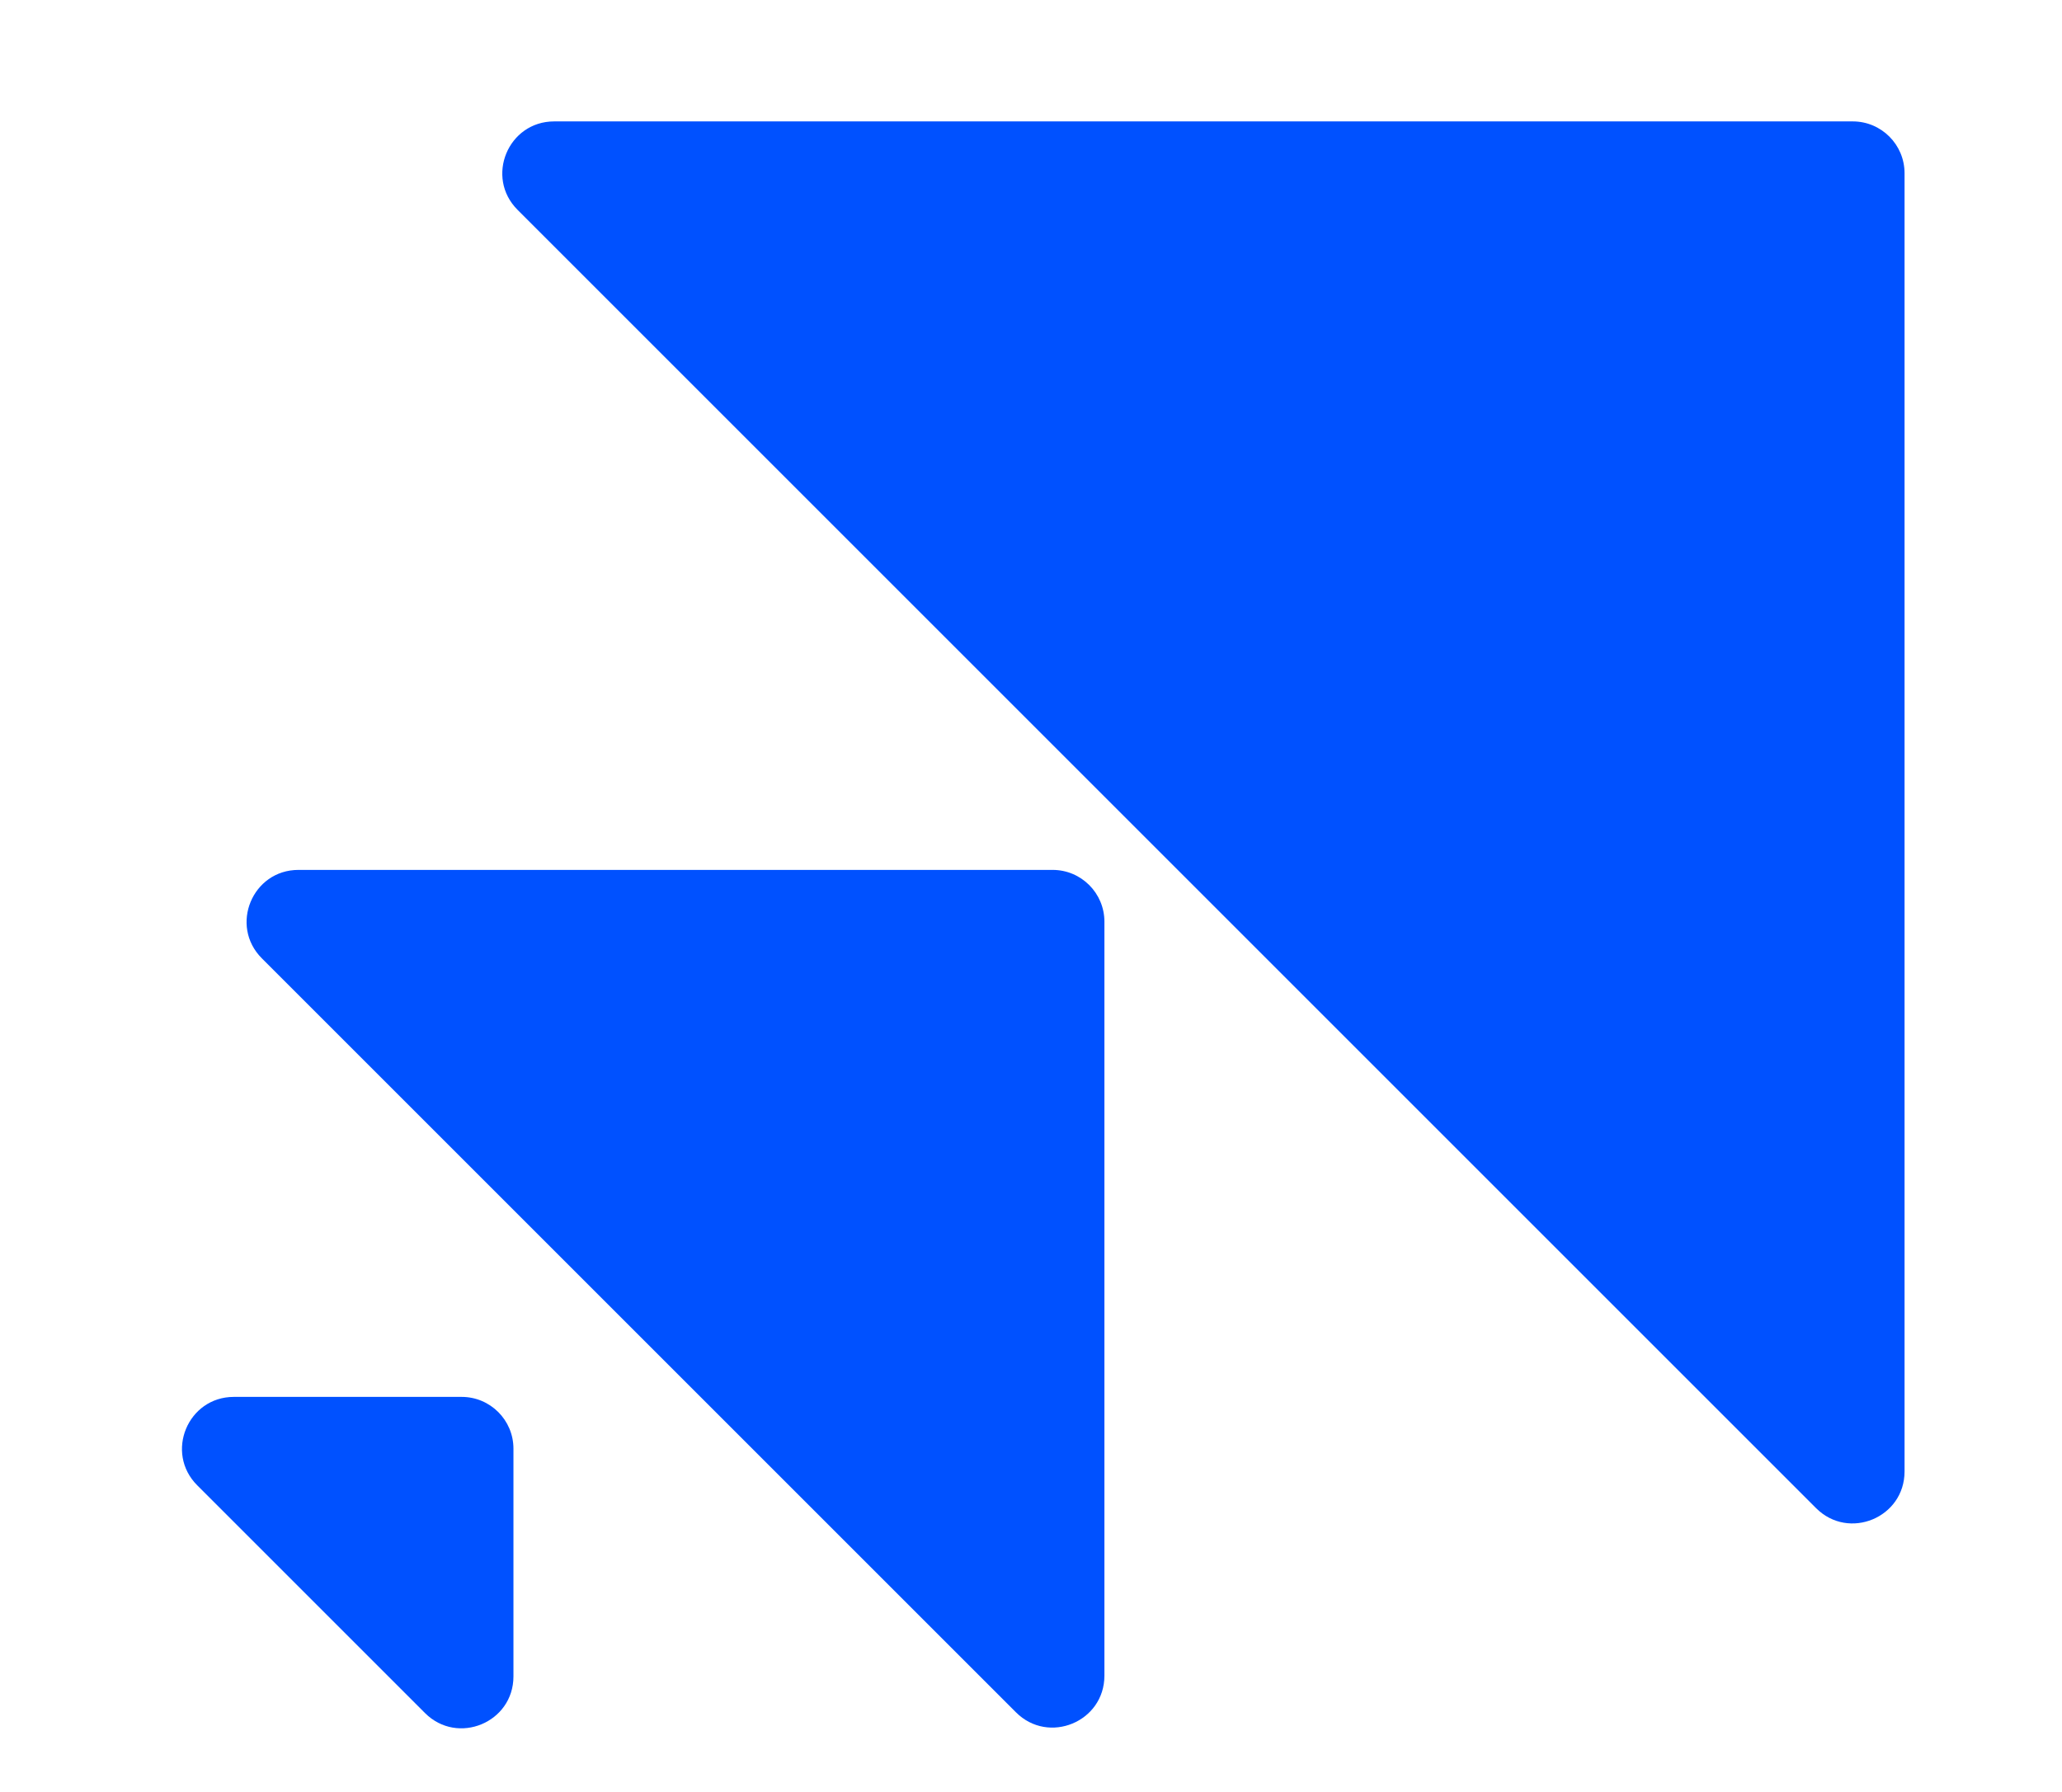<?xml version="1.0" encoding="UTF-8"?> <svg xmlns="http://www.w3.org/2000/svg" width="796" height="692" viewBox="0 0 796 692" fill="none"> <mask id="mask0" mask-type="alpha" maskUnits="userSpaceOnUse" x="0" y="0" width="796" height="692"> <path d="M0 10C0 4.477 4.477 0 10 0H786C791.523 0 796 4.477 796 10V682C796 687.523 791.523 692 786 692H10C4.477 692 0 687.523 0 682V10Z" fill="#0051FF"></path> </mask> <g mask="url(#mask0)"> <path d="M715.218 46.874C726.264 46.874 735.218 55.828 735.218 66.874L735.217 568.155C735.217 585.973 713.674 594.897 701.075 582.297L199.793 81.016C187.194 68.417 196.117 46.874 213.936 46.874L715.218 46.874Z" fill="#0051FF"></path> <path d="M406.34 335.865C417.386 335.865 426.34 344.819 426.34 355.865L426.339 646.979C426.339 664.797 404.796 673.721 392.197 661.121L101.083 370.007C88.483 357.408 97.407 335.865 115.225 335.865L406.34 335.865Z" fill="#0051FF"></path> <path d="M178.209 539.334C189.255 539.334 198.209 548.289 198.209 559.334L198.209 647.26C198.209 665.078 176.666 674.001 164.067 661.402L76.142 573.477C63.542 560.877 72.466 539.334 90.284 539.334L178.209 539.334Z" fill="#0051FF"></path> </g> </svg> 